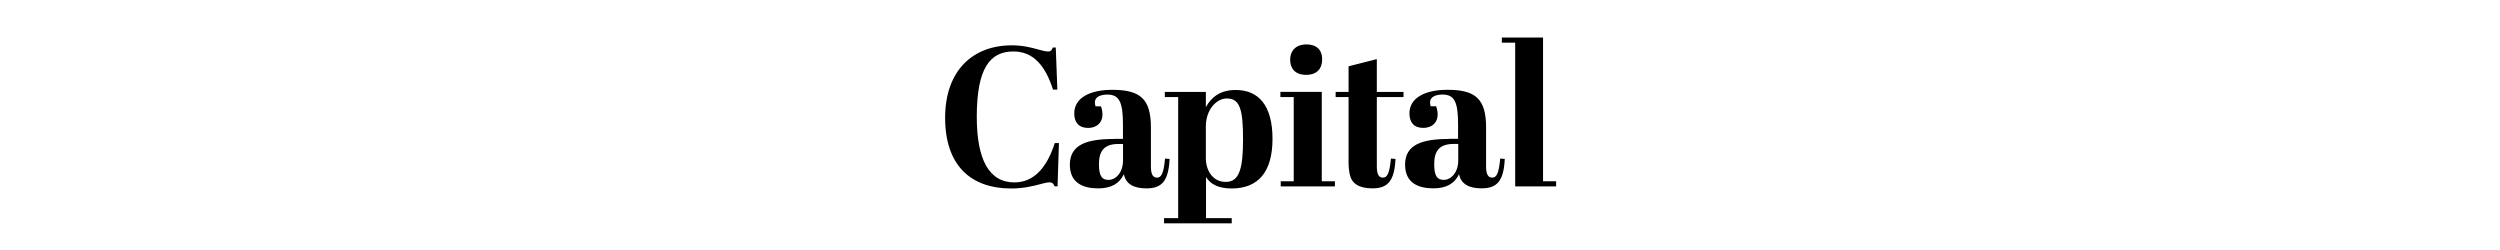 <?xml version="1.0" encoding="UTF-8"?><svg id="a" xmlns="http://www.w3.org/2000/svg" viewBox="0 0 1000 100"><defs><style>.c{fill-rule:evenodd;}</style></defs><path id="b" class="c" d="m600.73,17.07v-2.07h16.49v57.51h5.23v2.06h-16.38V17.07h-5.34Zm-38.71,48.84c0-8.18,6.94-10.33,17.68-10.33v-.05h3.53v-5.79c0-8.67-1.33-11.92-6.19-11.92-2.77,0-5.02.93-5.02,3.1,0,.48.09,1.04.25,1.59h2.17c.39,1.04.62,2.06.62,3.34,0,3.33-2.45,5.31-5.73,5.31-3.81,0-5.56-2.29-5.56-5.79,0-6.19,6.15-9.45,15.22-9.45,11.07,0,15.44,3.5,15.44,15.02v15.64c0,3.34.94,4.46,2.48,4.46s2.62-1.27,3.17-7.62l1.83.15c-.42,8.75-3.05,11.77-9.24,11.77-5.34,0-8.27-1.9-9.07-5.64-1.75,3.72-5.09,5.64-10.19,5.64-5.81,0-11.37-1.97-11.37-9.45h-.02Zm11.66-.23c0,4.68,1.19,6.27,3.81,6.27,2.85,0,5.81-2.85,5.81-7.79v-6.58h-1.83c-5.73,0-7.79,2.79-7.79,8.11v-.02Zm-61.52-28.93v2.07h5.33v33.68h-5.2v2.06h21.68v-2.06h-5.26v-35.75h-16.54Zm10.34-6.81c-5.08,0-6.44-3.25-6.44-6.13,0-3.17,1.97-6.04,6.53-6.04,3.81,0,6.27,1.9,6.27,6.04,0,3.5-1.98,6.12-6.35,6.12l-.02.02Zm-31.74,9.45c5.19,0,6.46,4.35,6.46,16.27s-1.52,17.1-6.92,17.1-7.96-4.85-7.96-9.45v-12.7c0-6.84,4.29-11.24,8.44-11.24l-.02.02Zm-8.42-2.63h-16.41v2.07h5.34v48.42h-5.65v2.07h27.07v-2.07h-10.28v-16.41c1.83,2.79,4.78,4.54,10.27,4.54,10.51,0,16.32-6.5,16.32-19.85s-5.57-19.54-14.71-19.54c-6.21,0-9.72,2.86-11.95,6.84v-6.07h.02Zm-54.4,29.16c0-8.18,6.94-10.33,17.68-10.33v-.05h3.56v-5.79c0-8.67-1.35-11.92-6.21-11.92-2.79,0-5.02.93-5.02,3.1,0,.48.09,1.04.25,1.59h2.17c.39,1.04.62,2.06.62,3.34,0,3.33-2.46,5.31-5.73,5.31-3.81,0-5.56-2.29-5.56-5.79,0-6.19,6.15-9.45,15.22-9.45,11.06,0,15.44,3.5,15.44,15.02v15.64c0,3.34.93,4.46,2.46,4.46s2.63-1.27,3.19-7.62l1.83.15c-.42,8.75-3.05,11.77-9.24,11.77-5.34,0-8.27-1.9-9.07-5.64-1.75,3.72-5.09,5.64-10.19,5.64-5.82,0-11.4-1.97-11.4-9.45Zm11.64-.23c0,4.68,1.19,6.27,3.82,6.27,2.85,0,5.81-2.85,5.81-7.79v-6.58h-1.83c-5.73,0-7.8,2.79-7.8,8.11v-.02Zm-34.25-45.11c7.8,0,12.74,5.4,15.86,15.25h1.75l-.63-16.83h-1.19c-.39,1.02-.73,1.59-1.92,1.59-.98,0-2.23-.34-3.79-.77-2.63-.73-6.12-1.69-10.68-1.69-15.47-.03-26.68,9.99-26.68,28.97s10.19,28.29,26.42,28.29c4.97,0,8.81-.99,11.6-1.72,1.59-.42,2.83-.74,3.76-.74,1.11,0,1.61.56,2,1.61h1.19l.56-17.31h-1.67c-3.25,10.16-8.59,15.73-16.15,15.73-10.11,0-15.05-9.06-15.05-26.29.02-19.26,5.19-26.09,14.65-26.09Zm145.4,18.27v27.76c0,3.33.93,4.44,2.45,4.44s2.63-1.29,3.19-7.63l1.83.15c-.42,8.76-3.04,11.77-9.24,11.77-5.33,0-8.27-1.9-9.07-5.62,0,0-.46-2.12-.46-4.29v-26.6h-5.17v-2.07h5.17v-10.24l11.3-2.88v13.12h10.68v2.07h-10.68l.02.02Z"/></svg>